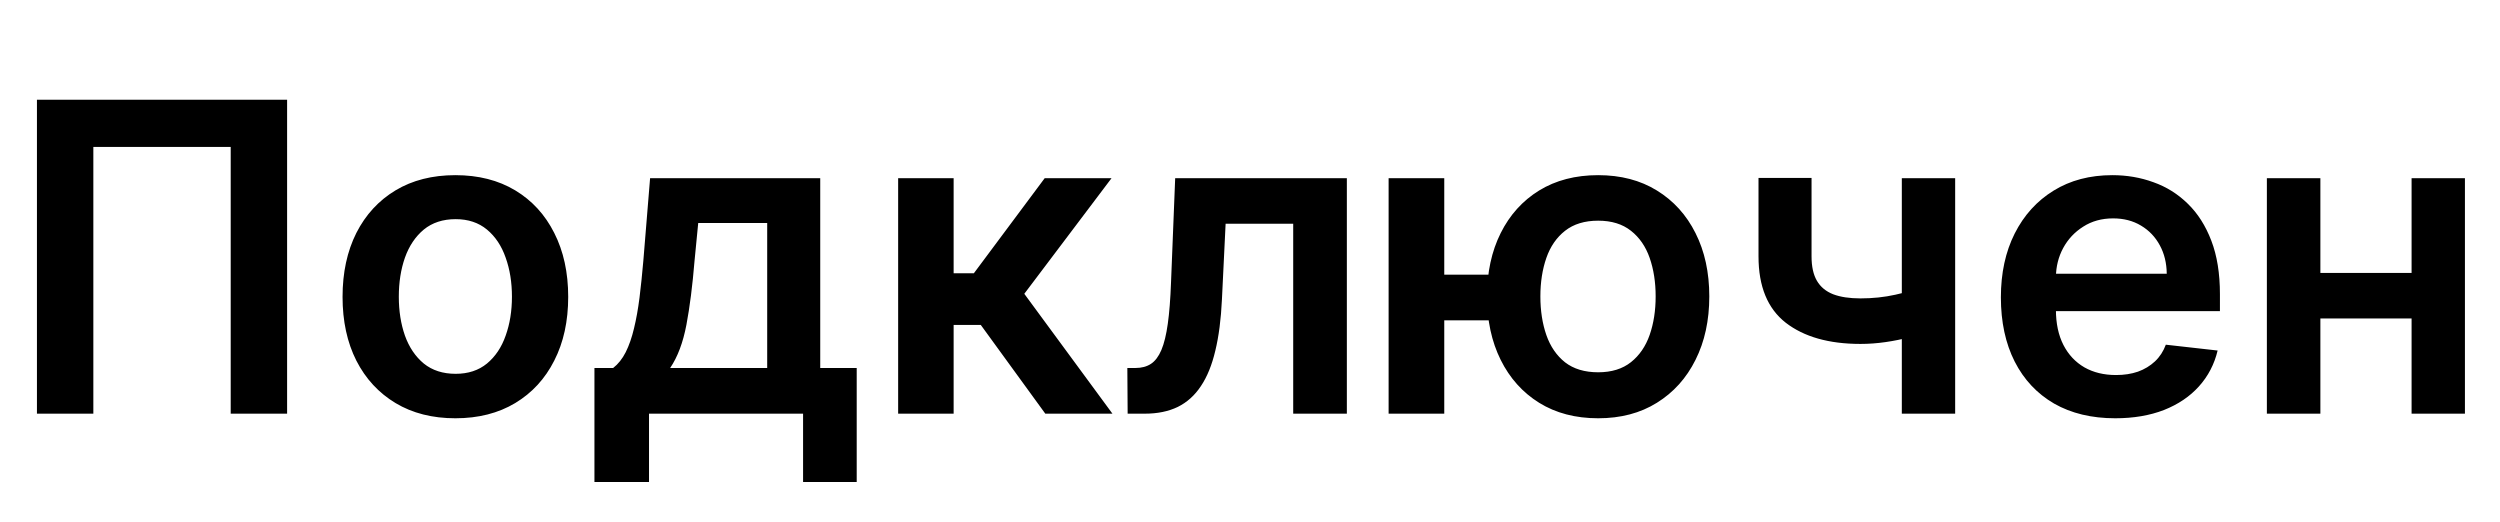 <svg width="139" height="29" viewBox="0 0 139 29" fill="none" xmlns="http://www.w3.org/2000/svg">
<path d="M15.963 5.545V23H12.827V8.17H5.19V23H2.054V5.545H15.963ZM25.319 23.256C24.041 23.256 22.933 22.974 21.995 22.412C21.058 21.849 20.33 21.062 19.813 20.051C19.302 19.04 19.046 17.858 19.046 16.506C19.046 15.153 19.302 13.969 19.813 12.952C20.33 11.935 21.058 11.145 21.995 10.582C22.933 10.02 24.041 9.739 25.319 9.739C26.597 9.739 27.705 10.02 28.643 10.582C29.58 11.145 30.305 11.935 30.816 12.952C31.333 13.969 31.592 15.153 31.592 16.506C31.592 17.858 31.333 19.04 30.816 20.051C30.305 21.062 29.58 21.849 28.643 22.412C27.705 22.974 26.597 23.256 25.319 23.256ZM25.336 20.784C26.029 20.784 26.609 20.594 27.075 20.213C27.541 19.827 27.887 19.31 28.114 18.662C28.347 18.014 28.464 17.293 28.464 16.497C28.464 15.696 28.347 14.972 28.114 14.324C27.887 13.671 27.541 13.151 27.075 12.764C26.609 12.378 26.029 12.185 25.336 12.185C24.626 12.185 24.035 12.378 23.563 12.764C23.097 13.151 22.748 13.671 22.515 14.324C22.288 14.972 22.174 15.696 22.174 16.497C22.174 17.293 22.288 18.014 22.515 18.662C22.748 19.31 23.097 19.827 23.563 20.213C24.035 20.594 24.626 20.784 25.336 20.784ZM33.051 26.801V20.46H34.091C34.369 20.244 34.602 19.952 34.79 19.582C34.977 19.207 35.131 18.767 35.25 18.261C35.375 17.75 35.477 17.179 35.557 16.548C35.636 15.912 35.707 15.227 35.77 14.494L36.145 9.909H45.605V20.46H47.633V26.801H44.651V23H36.085V26.801H33.051ZM37.261 20.46H42.656V12.398H38.821L38.617 14.494C38.503 15.881 38.352 17.068 38.165 18.057C37.977 19.046 37.676 19.847 37.261 20.46ZM49.937 23V9.909H53.022V15.193H54.147L58.084 9.909H61.8L56.951 16.335L61.852 23H58.119L54.531 18.065H53.022V23H49.937ZM62.697 23L62.68 20.46H63.132C63.473 20.46 63.76 20.384 63.993 20.23C64.226 20.077 64.419 19.821 64.572 19.463C64.726 19.099 64.845 18.611 64.93 17.997C65.016 17.384 65.075 16.619 65.109 15.704L65.34 9.909H74.885V23H71.902V12.44H68.144L67.939 16.659C67.888 17.75 67.766 18.696 67.572 19.497C67.385 20.293 67.118 20.949 66.771 21.466C66.43 21.983 66.001 22.369 65.484 22.625C64.967 22.875 64.356 23 63.652 23H62.697ZM84.903 15.27V17.81H77.855V15.27H84.903ZM80.301 9.909V23H77.207V9.909H80.301ZM88.858 23.256C87.597 23.256 86.503 22.969 85.577 22.395C84.656 21.821 83.943 21.026 83.438 20.009C82.932 18.991 82.679 17.815 82.679 16.48C82.679 15.145 82.932 13.972 83.438 12.96C83.943 11.949 84.656 11.159 85.577 10.591C86.503 10.023 87.597 9.739 88.858 9.739C90.114 9.739 91.202 10.023 92.122 10.591C93.048 11.159 93.764 11.949 94.27 12.96C94.781 13.972 95.037 15.145 95.037 16.48C95.037 17.815 94.781 18.991 94.27 20.009C93.764 21.026 93.048 21.821 92.122 22.395C91.202 22.969 90.114 23.256 88.858 23.256ZM88.858 20.699C89.602 20.699 90.21 20.511 90.682 20.136C91.153 19.761 91.5 19.256 91.722 18.619C91.943 17.983 92.054 17.27 92.054 16.48C92.054 15.69 91.943 14.977 91.722 14.341C91.5 13.704 91.153 13.202 90.682 12.832C90.21 12.457 89.602 12.27 88.858 12.27C88.108 12.27 87.494 12.457 87.017 12.832C86.546 13.202 86.199 13.704 85.977 14.341C85.756 14.977 85.645 15.69 85.645 16.48C85.645 17.276 85.756 17.991 85.977 18.628C86.199 19.264 86.546 19.77 87.017 20.145C87.494 20.514 88.108 20.699 88.858 20.699ZM108.707 9.909V23H105.741V9.909H108.707ZM107.318 15.824V18.347C106.983 18.494 106.602 18.628 106.176 18.747C105.756 18.861 105.31 18.952 104.838 19.02C104.372 19.088 103.906 19.122 103.44 19.122C101.69 19.122 100.307 18.73 99.29 17.946C98.278 17.156 97.773 15.926 97.773 14.256V9.892H100.722V14.256C100.722 14.818 100.821 15.27 101.02 15.611C101.219 15.952 101.52 16.202 101.923 16.361C102.327 16.514 102.832 16.591 103.44 16.591C104.122 16.591 104.77 16.523 105.384 16.386C105.997 16.25 106.642 16.062 107.318 15.824ZM117.607 23.256C116.295 23.256 115.161 22.983 114.207 22.438C113.258 21.886 112.528 21.108 112.016 20.102C111.505 19.091 111.249 17.901 111.249 16.531C111.249 15.185 111.505 14.003 112.016 12.986C112.533 11.963 113.255 11.168 114.181 10.599C115.107 10.026 116.195 9.739 117.445 9.739C118.252 9.739 119.013 9.869 119.729 10.131C120.451 10.386 121.087 10.784 121.638 11.324C122.195 11.864 122.633 12.551 122.951 13.386C123.269 14.216 123.428 15.204 123.428 16.352V17.298H112.698V15.219H120.471C120.465 14.628 120.337 14.102 120.087 13.642C119.837 13.176 119.488 12.81 119.039 12.543C118.596 12.276 118.079 12.142 117.488 12.142C116.857 12.142 116.303 12.296 115.826 12.602C115.349 12.903 114.977 13.301 114.71 13.796C114.448 14.284 114.315 14.821 114.309 15.406V17.222C114.309 17.983 114.448 18.636 114.727 19.182C115.005 19.722 115.394 20.136 115.894 20.426C116.394 20.71 116.979 20.852 117.65 20.852C118.099 20.852 118.505 20.79 118.869 20.665C119.232 20.534 119.548 20.344 119.815 20.094C120.082 19.844 120.283 19.534 120.42 19.165L123.3 19.489C123.119 20.25 122.772 20.915 122.261 21.483C121.755 22.046 121.107 22.483 120.317 22.796C119.528 23.102 118.624 23.256 117.607 23.256ZM135.03 15.176V17.707H128.058V15.176H135.03ZM129.013 9.909V23H126.038V9.909H129.013ZM137.05 9.909V23H134.084V9.909H137.05Z" fill="black"/>
</svg>
